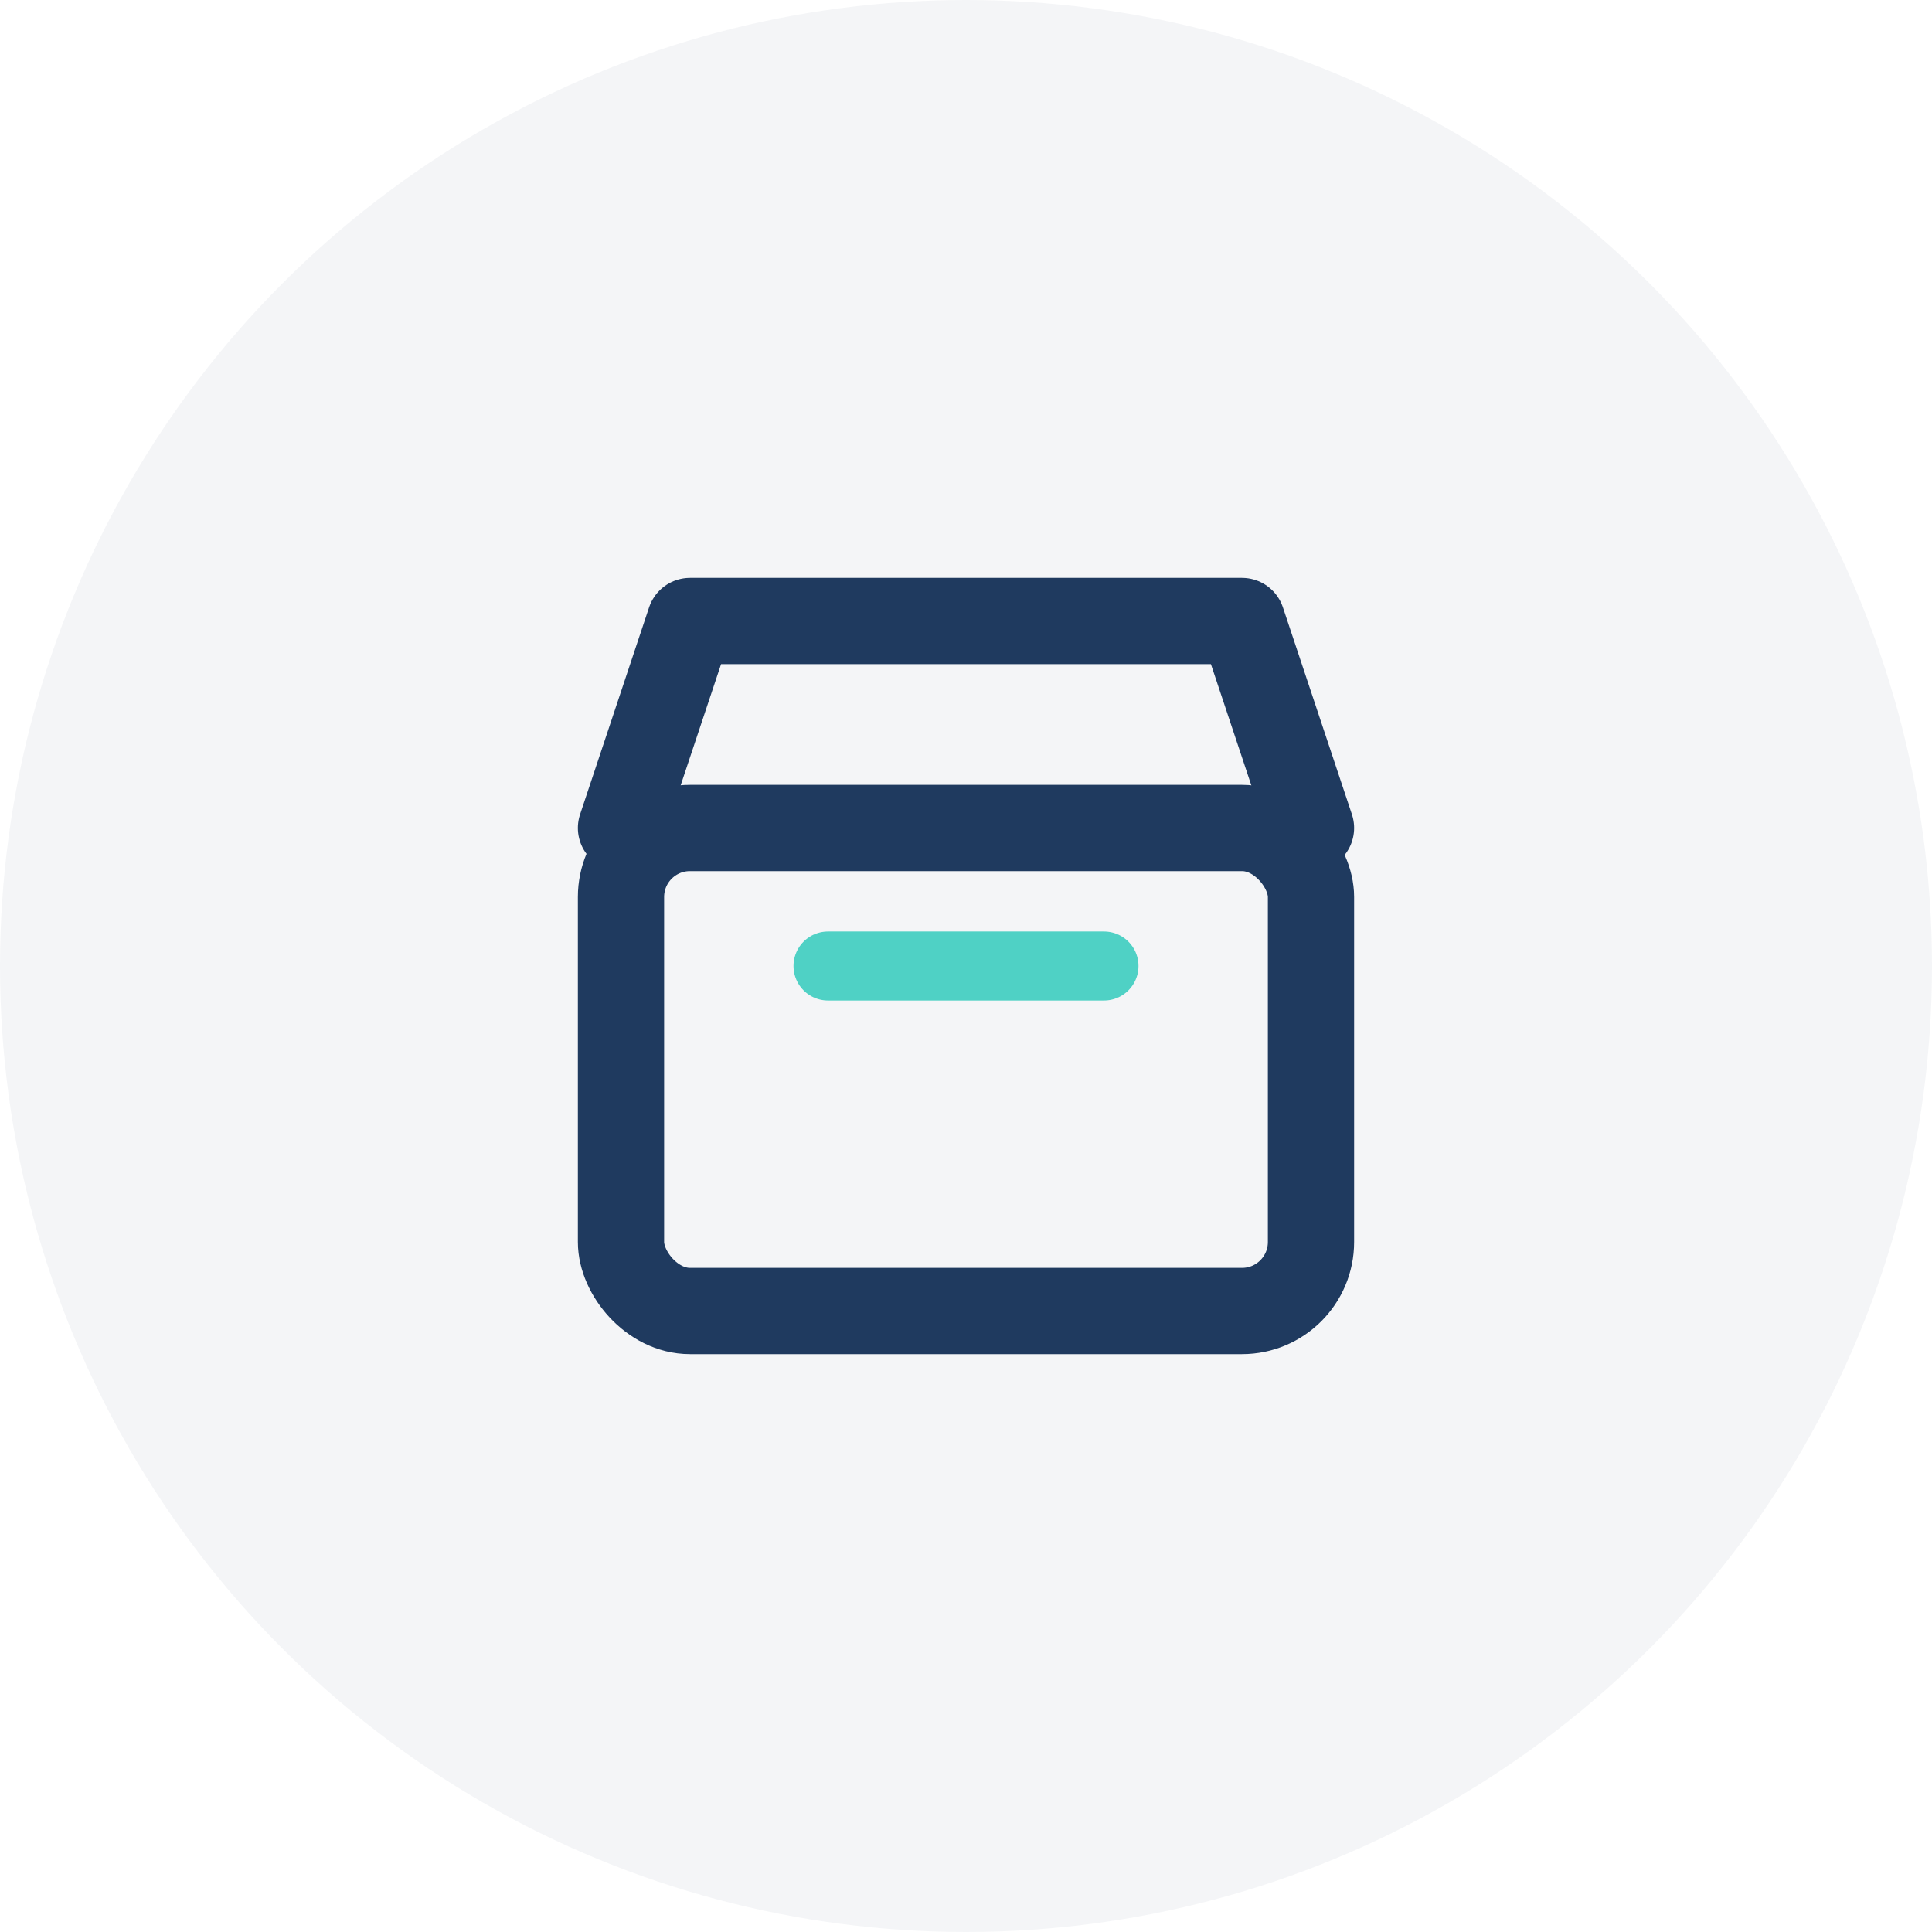 <svg width="56" height="56" viewBox="0 0 56 56" fill="none" xmlns="http://www.w3.org/2000/svg">
  <circle cx="28" cy="28" r="28" fill="#1F3A5F" opacity="0.05"/>
  <path d="M18 24L20 18H36L38 24" stroke="#1F3A5F" stroke-width="2.5" stroke-linecap="round" stroke-linejoin="round"/>
  <rect x="18" y="24" width="20" height="14" rx="2" stroke="#1F3A5F" stroke-width="2.5"/>
  <path d="M24 28H32" stroke="#4FD1C5" stroke-width="2" stroke-linecap="round"/>
</svg>